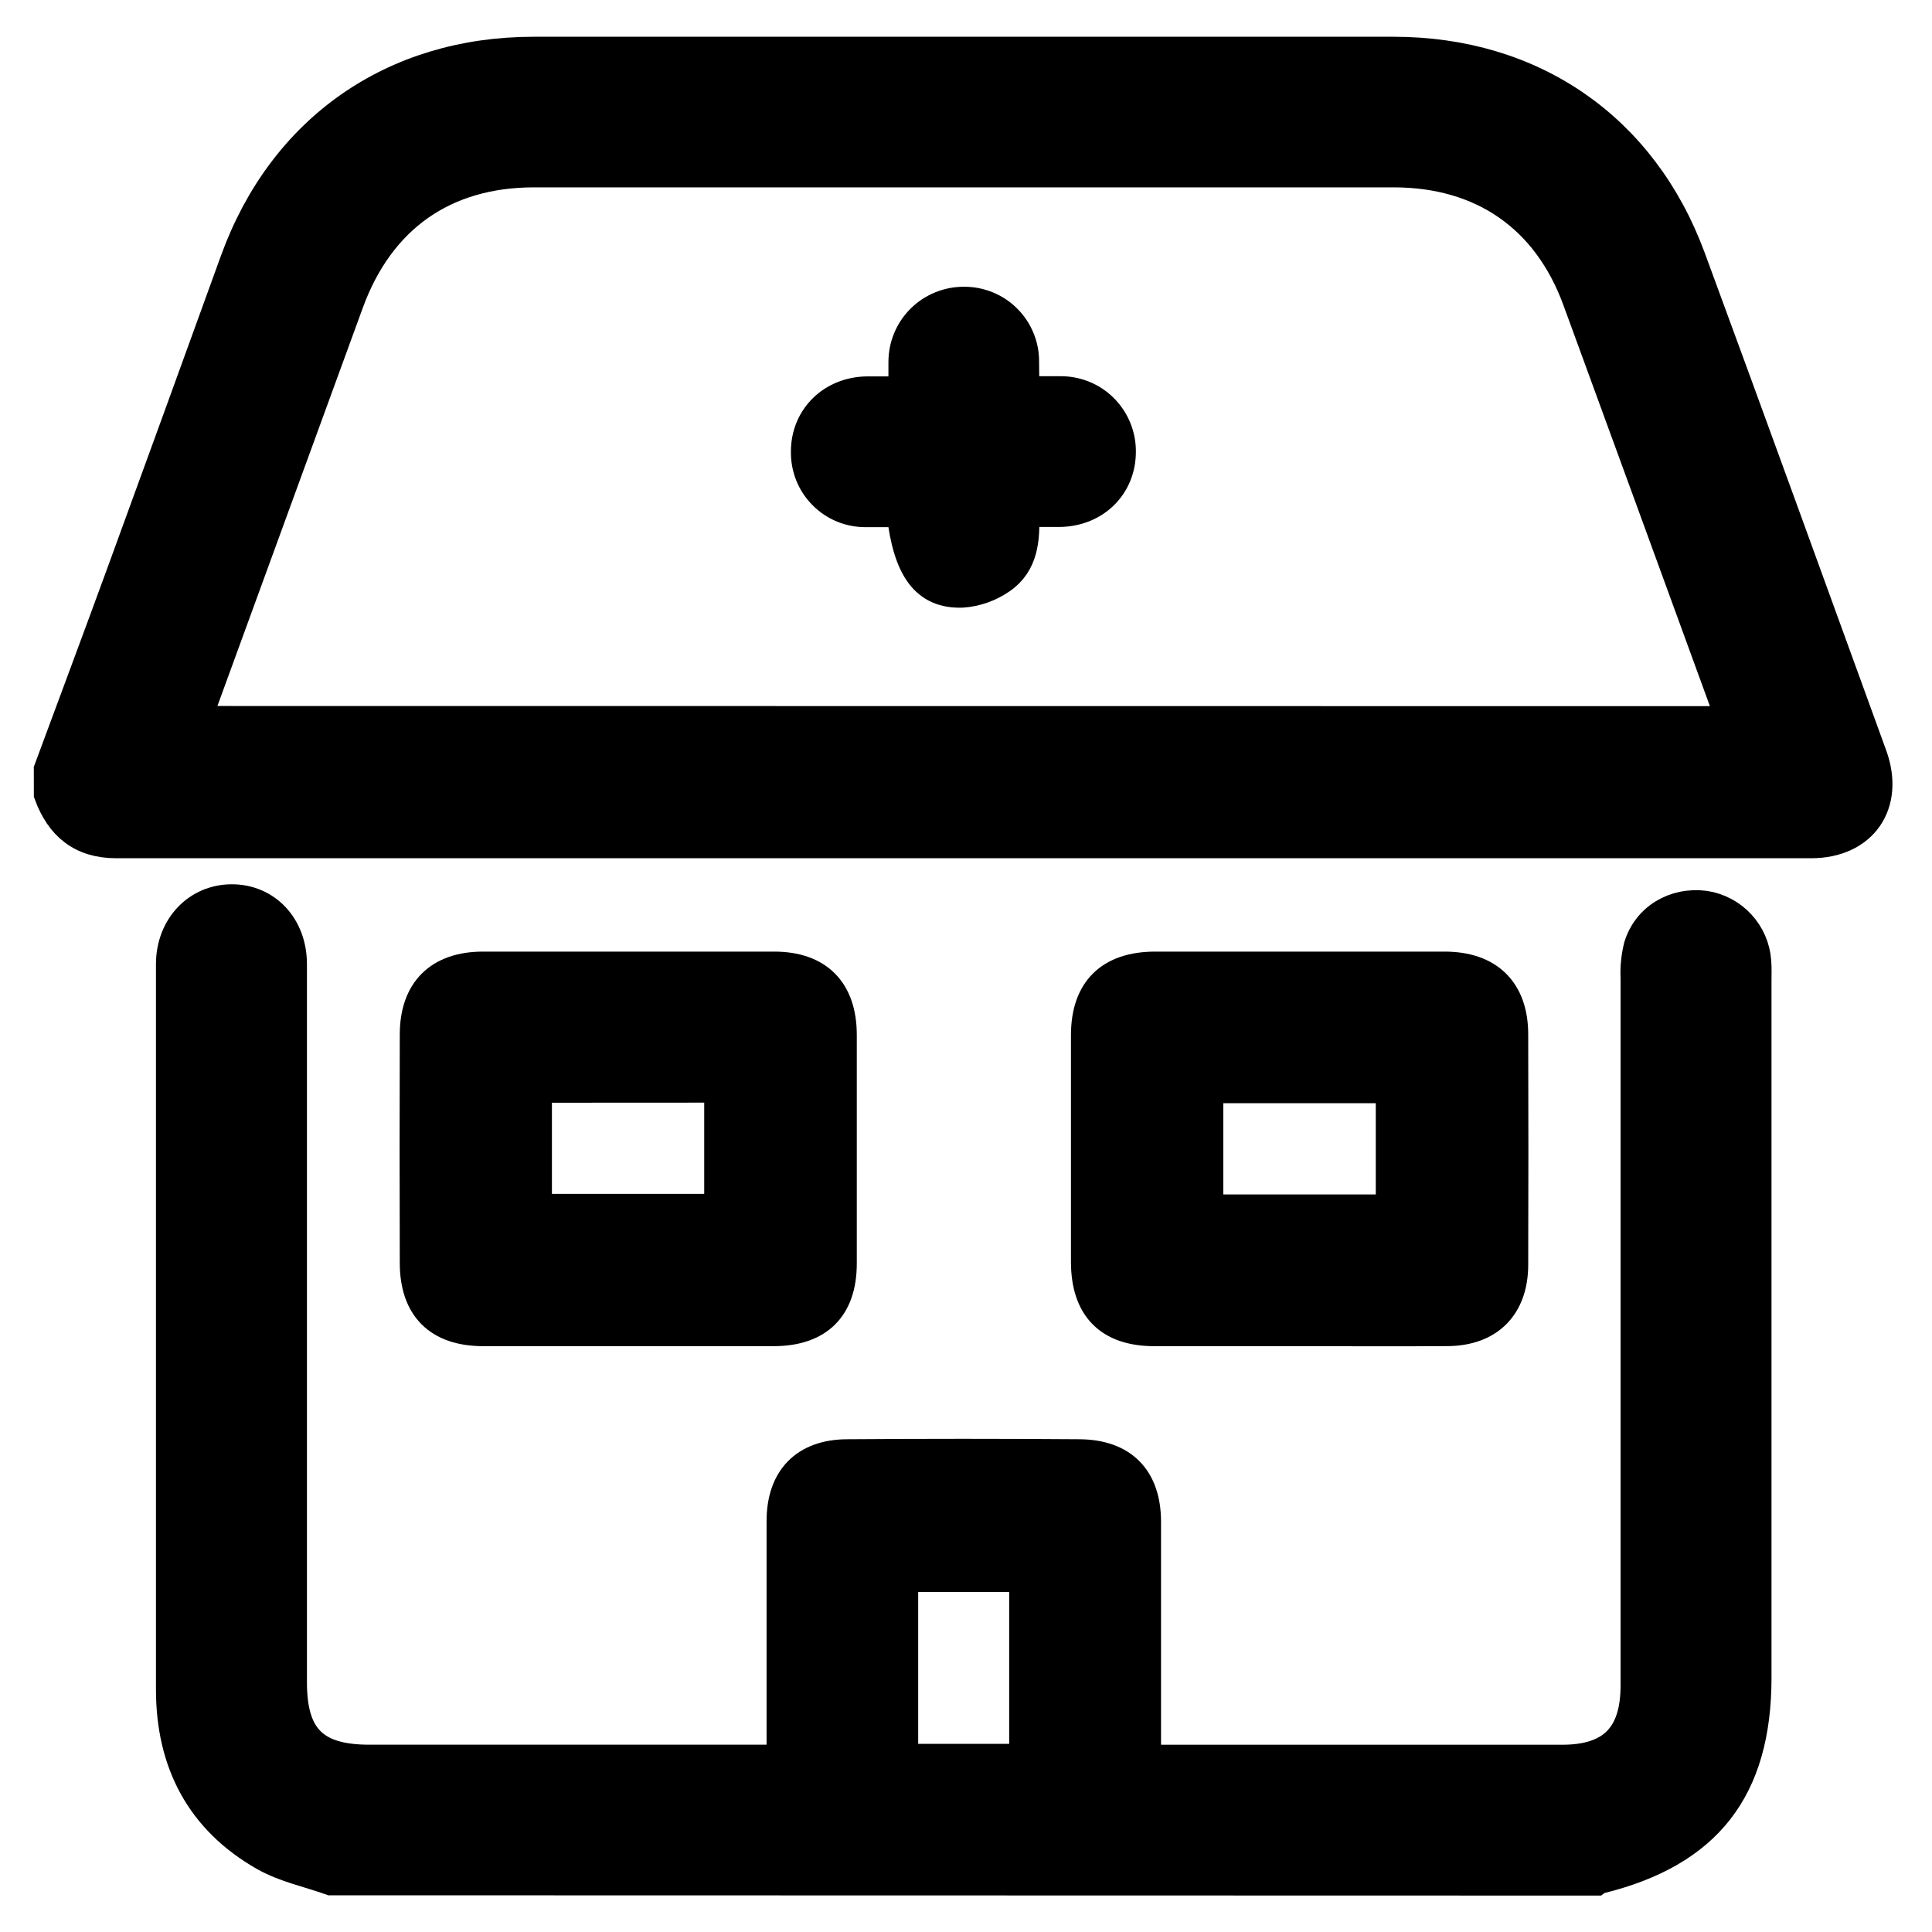 <svg width="40" height="40" viewBox="0 0 40 40" fill="none" xmlns="http://www.w3.org/2000/svg">
<mask id="path-1-outside-1_873_731" maskUnits="userSpaceOnUse" x="0" y="0.061" width="40" height="40" fill="black">
<rect fill="white" y="0.061" width="40" height="40"/>
<path d="M1 15.931C1.516 14.537 2.037 13.145 2.547 11.748C3.32 9.631 4.09 7.514 4.856 5.398C5.845 2.664 8.137 1.061 11.048 1.061C16.98 1.061 22.915 1.061 28.851 1.061C31.732 1.061 34.016 2.635 35.012 5.335C36.277 8.766 37.52 12.203 38.77 15.638C39.136 16.649 38.572 17.469 37.497 17.469C25.801 17.469 14.105 17.469 2.409 17.469C1.678 17.469 1.241 17.1 1.001 16.445L1 15.931ZM35.812 14.92C35.771 14.781 35.747 14.687 35.713 14.598C34.693 11.801 33.671 9.004 32.648 6.208C32.021 4.504 30.68 3.579 28.854 3.579C22.922 3.579 16.989 3.579 11.057 3.579C9.204 3.579 7.87 4.519 7.23 6.269C6.226 9.019 5.221 11.77 4.217 14.521C4.174 14.643 4.137 14.767 4.088 14.917L35.812 14.92Z"/>
<path d="M6.849 38.94C6.388 38.776 5.891 38.674 5.472 38.437C4.144 37.682 3.529 36.493 3.529 34.978C3.529 30.195 3.529 25.411 3.529 20.626C3.529 20.405 3.529 20.182 3.529 19.961C3.529 19.188 4.076 18.609 4.798 18.608C5.52 18.607 6.055 19.176 6.055 19.962C6.055 24.918 6.055 29.874 6.055 34.831C6.055 35.968 6.508 36.422 7.646 36.422H16.171V36.006C16.171 34.501 16.171 32.997 16.171 31.493C16.171 30.613 16.657 30.104 17.534 30.098C19.138 30.086 20.742 30.086 22.345 30.098C23.248 30.103 23.736 30.605 23.738 31.503C23.738 32.995 23.738 34.486 23.738 35.978V36.423H32.344C33.371 36.423 33.852 35.937 33.852 34.898C33.852 30.014 33.852 25.132 33.852 20.25C33.842 20.029 33.864 19.808 33.917 19.593C34.096 19 34.67 18.66 35.301 18.742C35.584 18.786 35.844 18.924 36.038 19.134C36.232 19.344 36.35 19.613 36.371 19.899C36.383 20.033 36.377 20.17 36.377 20.306V34.735C36.377 37.051 35.35 38.364 33.114 38.91C33.091 38.919 33.069 38.931 33.049 38.946L6.849 38.94ZM21.194 36.405V32.66H18.71V36.405H21.194Z"/>
<path d="M26.895 27.571C25.897 27.571 24.898 27.571 23.899 27.571C22.957 27.571 22.474 27.077 22.473 26.126C22.473 24.561 22.473 22.997 22.473 21.433C22.473 20.497 22.974 20.003 23.917 20.002C25.915 20.002 27.912 20.002 29.909 20.002C30.824 20.002 31.338 20.506 31.34 21.413C31.345 23.002 31.345 24.591 31.34 26.181C31.34 27.053 30.833 27.565 29.965 27.57C28.942 27.577 27.919 27.571 26.895 27.571ZM28.784 22.54H25.027V25.03H28.784V22.54Z"/>
<path d="M13.026 27.571C12.015 27.571 11.004 27.571 9.993 27.571C9.072 27.566 8.579 27.077 8.577 26.151C8.572 24.573 8.572 22.996 8.577 21.42C8.577 20.505 9.087 20.003 9.998 20.002C12.008 20.002 14.019 20.002 16.029 20.002C16.94 20.002 17.438 20.506 17.439 21.426C17.439 23.002 17.439 24.579 17.439 26.157C17.439 27.079 16.951 27.567 16.023 27.571C15.023 27.575 14.024 27.571 13.026 27.571ZM11.127 22.531V25.018H14.88V22.529L11.127 22.531Z"/>
<path d="M21.215 8.089C21.488 8.089 21.72 8.089 21.951 8.089C22.118 8.087 22.283 8.119 22.438 8.181C22.592 8.244 22.733 8.337 22.85 8.455C22.968 8.573 23.061 8.713 23.124 8.868C23.187 9.022 23.219 9.188 23.217 9.354C23.217 10.065 22.677 10.598 21.945 10.61C21.713 10.61 21.481 10.61 21.212 10.61C21.24 11.156 21.198 11.675 20.734 11.994C20.494 12.161 20.213 12.261 19.921 12.281C19.163 12.305 18.788 11.793 18.656 10.614C18.42 10.614 18.178 10.614 17.937 10.614C17.77 10.617 17.604 10.586 17.449 10.524C17.295 10.461 17.154 10.368 17.037 10.249C16.919 10.131 16.826 9.991 16.764 9.836C16.702 9.681 16.672 9.515 16.675 9.348C16.675 8.638 17.222 8.102 17.951 8.093C18.183 8.093 18.415 8.093 18.694 8.093C18.694 7.879 18.694 7.687 18.694 7.494C18.694 7.328 18.727 7.163 18.791 7.009C18.855 6.855 18.949 6.716 19.068 6.599C19.186 6.482 19.327 6.39 19.482 6.328C19.637 6.265 19.802 6.235 19.969 6.237C20.132 6.237 20.294 6.269 20.445 6.332C20.596 6.394 20.734 6.486 20.849 6.602C20.965 6.717 21.057 6.855 21.119 7.006C21.182 7.157 21.214 7.319 21.213 7.482C21.218 7.663 21.215 7.847 21.215 8.089Z"/>
</mask>
<path d="M1 15.931C1.516 14.537 2.037 13.145 2.547 11.748C3.32 9.631 4.09 7.514 4.856 5.398C5.845 2.664 8.137 1.061 11.048 1.061C16.98 1.061 22.915 1.061 28.851 1.061C31.732 1.061 34.016 2.635 35.012 5.335C36.277 8.766 37.52 12.203 38.77 15.638C39.136 16.649 38.572 17.469 37.497 17.469C25.801 17.469 14.105 17.469 2.409 17.469C1.678 17.469 1.241 17.1 1.001 16.445L1 15.931ZM35.812 14.92C35.771 14.781 35.747 14.687 35.713 14.598C34.693 11.801 33.671 9.004 32.648 6.208C32.021 4.504 30.68 3.579 28.854 3.579C22.922 3.579 16.989 3.579 11.057 3.579C9.204 3.579 7.87 4.519 7.23 6.269C6.226 9.019 5.221 11.77 4.217 14.521C4.174 14.643 4.137 14.767 4.088 14.917L35.812 14.92Z" fill="black"/>
<path d="M6.849 38.94C6.388 38.776 5.891 38.674 5.472 38.437C4.144 37.682 3.529 36.493 3.529 34.978C3.529 30.195 3.529 25.411 3.529 20.626C3.529 20.405 3.529 20.182 3.529 19.961C3.529 19.188 4.076 18.609 4.798 18.608C5.52 18.607 6.055 19.176 6.055 19.962C6.055 24.918 6.055 29.874 6.055 34.831C6.055 35.968 6.508 36.422 7.646 36.422H16.171V36.006C16.171 34.501 16.171 32.997 16.171 31.493C16.171 30.613 16.657 30.104 17.534 30.098C19.138 30.086 20.742 30.086 22.345 30.098C23.248 30.103 23.736 30.605 23.738 31.503C23.738 32.995 23.738 34.486 23.738 35.978V36.423H32.344C33.371 36.423 33.852 35.937 33.852 34.898C33.852 30.014 33.852 25.132 33.852 20.25C33.842 20.029 33.864 19.808 33.917 19.593C34.096 19 34.67 18.66 35.301 18.742C35.584 18.786 35.844 18.924 36.038 19.134C36.232 19.344 36.35 19.613 36.371 19.899C36.383 20.033 36.377 20.17 36.377 20.306V34.735C36.377 37.051 35.35 38.364 33.114 38.91C33.091 38.919 33.069 38.931 33.049 38.946L6.849 38.94ZM21.194 36.405V32.66H18.71V36.405H21.194Z" fill="black"/>
<path d="M26.895 27.571C25.897 27.571 24.898 27.571 23.899 27.571C22.957 27.571 22.474 27.077 22.473 26.126C22.473 24.561 22.473 22.997 22.473 21.433C22.473 20.497 22.974 20.003 23.917 20.002C25.915 20.002 27.912 20.002 29.909 20.002C30.824 20.002 31.338 20.506 31.34 21.413C31.345 23.002 31.345 24.591 31.34 26.181C31.34 27.053 30.833 27.565 29.965 27.57C28.942 27.577 27.919 27.571 26.895 27.571ZM28.784 22.54H25.027V25.03H28.784V22.54Z" fill="black"/>
<path d="M13.026 27.571C12.015 27.571 11.004 27.571 9.993 27.571C9.072 27.566 8.579 27.077 8.577 26.151C8.572 24.573 8.572 22.996 8.577 21.42C8.577 20.505 9.087 20.003 9.998 20.002C12.008 20.002 14.019 20.002 16.029 20.002C16.94 20.002 17.438 20.506 17.439 21.426C17.439 23.002 17.439 24.579 17.439 26.157C17.439 27.079 16.951 27.567 16.023 27.571C15.023 27.575 14.024 27.571 13.026 27.571ZM11.127 22.531V25.018H14.88V22.529L11.127 22.531Z" fill="black"/>
<path d="M21.215 8.089C21.488 8.089 21.72 8.089 21.951 8.089C22.118 8.087 22.283 8.119 22.438 8.181C22.592 8.244 22.733 8.337 22.85 8.455C22.968 8.573 23.061 8.713 23.124 8.868C23.187 9.022 23.219 9.188 23.217 9.354C23.217 10.065 22.677 10.598 21.945 10.61C21.713 10.61 21.481 10.61 21.212 10.61C21.24 11.156 21.198 11.675 20.734 11.994C20.494 12.161 20.213 12.261 19.921 12.281C19.163 12.305 18.788 11.793 18.656 10.614C18.42 10.614 18.178 10.614 17.937 10.614C17.77 10.617 17.604 10.586 17.449 10.524C17.295 10.461 17.154 10.368 17.037 10.249C16.919 10.131 16.826 9.991 16.764 9.836C16.702 9.681 16.672 9.515 16.675 9.348C16.675 8.638 17.222 8.102 17.951 8.093C18.183 8.093 18.415 8.093 18.694 8.093C18.694 7.879 18.694 7.687 18.694 7.494C18.694 7.328 18.727 7.163 18.791 7.009C18.855 6.855 18.949 6.716 19.068 6.599C19.186 6.482 19.327 6.39 19.482 6.328C19.637 6.265 19.802 6.235 19.969 6.237C20.132 6.237 20.294 6.269 20.445 6.332C20.596 6.394 20.734 6.486 20.849 6.602C20.965 6.717 21.057 6.855 21.119 7.006C21.182 7.157 21.214 7.319 21.213 7.482C21.218 7.663 21.215 7.847 21.215 8.089Z" fill="black"/>
<path d="M1 15.931C1.516 14.537 2.037 13.145 2.547 11.748C3.32 9.631 4.09 7.514 4.856 5.398C5.845 2.664 8.137 1.061 11.048 1.061C16.98 1.061 22.915 1.061 28.851 1.061C31.732 1.061 34.016 2.635 35.012 5.335C36.277 8.766 37.52 12.203 38.77 15.638C39.136 16.649 38.572 17.469 37.497 17.469C25.801 17.469 14.105 17.469 2.409 17.469C1.678 17.469 1.241 17.1 1.001 16.445L1 15.931ZM35.812 14.92C35.771 14.781 35.747 14.687 35.713 14.598C34.693 11.801 33.671 9.004 32.648 6.208C32.021 4.504 30.68 3.579 28.854 3.579C22.922 3.579 16.989 3.579 11.057 3.579C9.204 3.579 7.87 4.519 7.23 6.269C6.226 9.019 5.221 11.77 4.217 14.521C4.174 14.643 4.137 14.767 4.088 14.917L35.812 14.92Z" stroke="black" stroke-width="0.6" mask="url(#path-1-outside-1_873_731)"/>
<path d="M6.849 38.94C6.388 38.776 5.891 38.674 5.472 38.437C4.144 37.682 3.529 36.493 3.529 34.978C3.529 30.195 3.529 25.411 3.529 20.626C3.529 20.405 3.529 20.182 3.529 19.961C3.529 19.188 4.076 18.609 4.798 18.608C5.52 18.607 6.055 19.176 6.055 19.962C6.055 24.918 6.055 29.874 6.055 34.831C6.055 35.968 6.508 36.422 7.646 36.422H16.171V36.006C16.171 34.501 16.171 32.997 16.171 31.493C16.171 30.613 16.657 30.104 17.534 30.098C19.138 30.086 20.742 30.086 22.345 30.098C23.248 30.103 23.736 30.605 23.738 31.503C23.738 32.995 23.738 34.486 23.738 35.978V36.423H32.344C33.371 36.423 33.852 35.937 33.852 34.898C33.852 30.014 33.852 25.132 33.852 20.25C33.842 20.029 33.864 19.808 33.917 19.593C34.096 19 34.67 18.66 35.301 18.742C35.584 18.786 35.844 18.924 36.038 19.134C36.232 19.344 36.35 19.613 36.371 19.899C36.383 20.033 36.377 20.17 36.377 20.306V34.735C36.377 37.051 35.35 38.364 33.114 38.91C33.091 38.919 33.069 38.931 33.049 38.946L6.849 38.94ZM21.194 36.405V32.66H18.71V36.405H21.194Z" stroke="black" stroke-width="0.6" mask="url(#path-1-outside-1_873_731)"/>
<path d="M26.895 27.571C25.897 27.571 24.898 27.571 23.899 27.571C22.957 27.571 22.474 27.077 22.473 26.126C22.473 24.561 22.473 22.997 22.473 21.433C22.473 20.497 22.974 20.003 23.917 20.002C25.915 20.002 27.912 20.002 29.909 20.002C30.824 20.002 31.338 20.506 31.34 21.413C31.345 23.002 31.345 24.591 31.34 26.181C31.34 27.053 30.833 27.565 29.965 27.57C28.942 27.577 27.919 27.571 26.895 27.571ZM28.784 22.54H25.027V25.03H28.784V22.54Z" stroke="black" stroke-width="0.6" mask="url(#path-1-outside-1_873_731)"/>
<path d="M13.026 27.571C12.015 27.571 11.004 27.571 9.993 27.571C9.072 27.566 8.579 27.077 8.577 26.151C8.572 24.573 8.572 22.996 8.577 21.42C8.577 20.505 9.087 20.003 9.998 20.002C12.008 20.002 14.019 20.002 16.029 20.002C16.94 20.002 17.438 20.506 17.439 21.426C17.439 23.002 17.439 24.579 17.439 26.157C17.439 27.079 16.951 27.567 16.023 27.571C15.023 27.575 14.024 27.571 13.026 27.571ZM11.127 22.531V25.018H14.88V22.529L11.127 22.531Z" stroke="black" stroke-width="0.6" mask="url(#path-1-outside-1_873_731)"/>
<path d="M21.215 8.089C21.488 8.089 21.72 8.089 21.951 8.089C22.118 8.087 22.283 8.119 22.438 8.181C22.592 8.244 22.733 8.337 22.85 8.455C22.968 8.573 23.061 8.713 23.124 8.868C23.187 9.022 23.219 9.188 23.217 9.354C23.217 10.065 22.677 10.598 21.945 10.61C21.713 10.61 21.481 10.61 21.212 10.61C21.24 11.156 21.198 11.675 20.734 11.994C20.494 12.161 20.213 12.261 19.921 12.281C19.163 12.305 18.788 11.793 18.656 10.614C18.42 10.614 18.178 10.614 17.937 10.614C17.77 10.617 17.604 10.586 17.449 10.524C17.295 10.461 17.154 10.368 17.037 10.249C16.919 10.131 16.826 9.991 16.764 9.836C16.702 9.681 16.672 9.515 16.675 9.348C16.675 8.638 17.222 8.102 17.951 8.093C18.183 8.093 18.415 8.093 18.694 8.093C18.694 7.879 18.694 7.687 18.694 7.494C18.694 7.328 18.727 7.163 18.791 7.009C18.855 6.855 18.949 6.716 19.068 6.599C19.186 6.482 19.327 6.39 19.482 6.328C19.637 6.265 19.802 6.235 19.969 6.237C20.132 6.237 20.294 6.269 20.445 6.332C20.596 6.394 20.734 6.486 20.849 6.602C20.965 6.717 21.057 6.855 21.119 7.006C21.182 7.157 21.214 7.319 21.213 7.482C21.218 7.663 21.215 7.847 21.215 8.089Z" stroke="black" stroke-width="0.6" mask="url(#path-1-outside-1_873_731)"/>
</svg>
